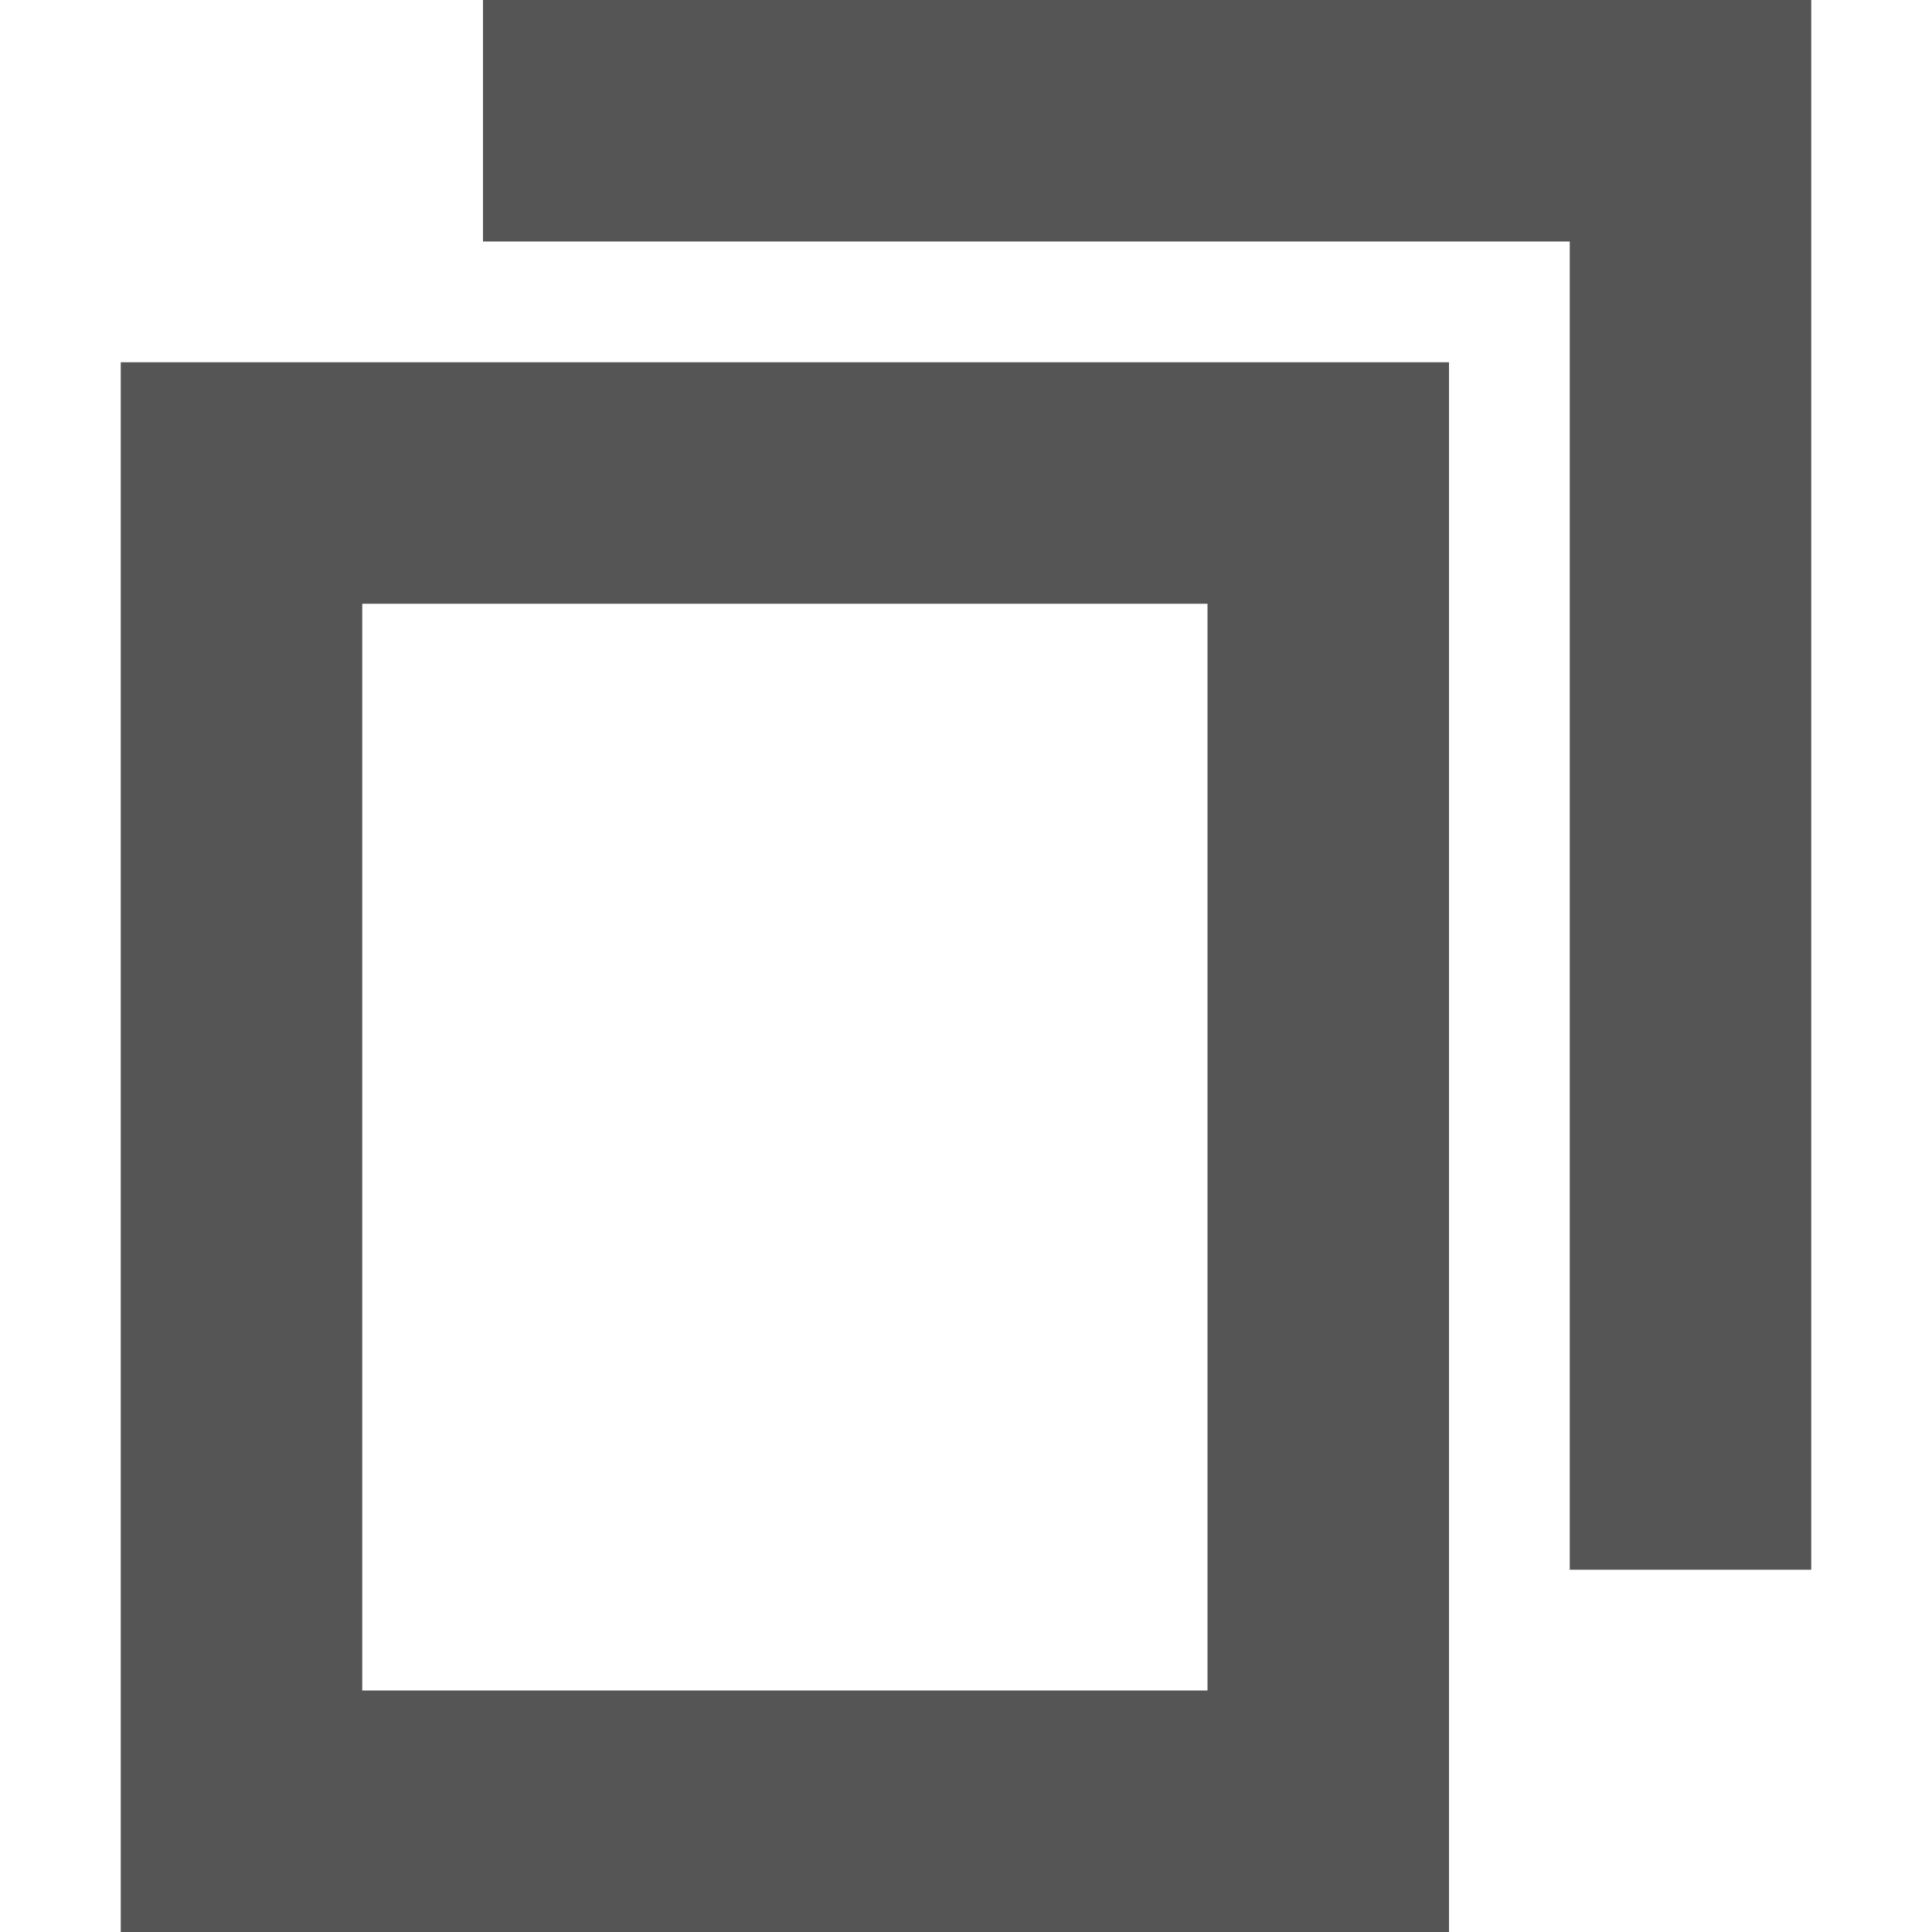 <svg width="16px" height="16px" version="1.1" viewBox="0 0 16 16" xmlns="http://www.w3.org/2000/svg">
 <path d="m15 0v13h-2v-11h-9v-2z" fill="#555555"/>
 <path d="m12 3v13h-11v-13zm-2 2h-7v9h7z" fill="#555555"/>
</svg>
